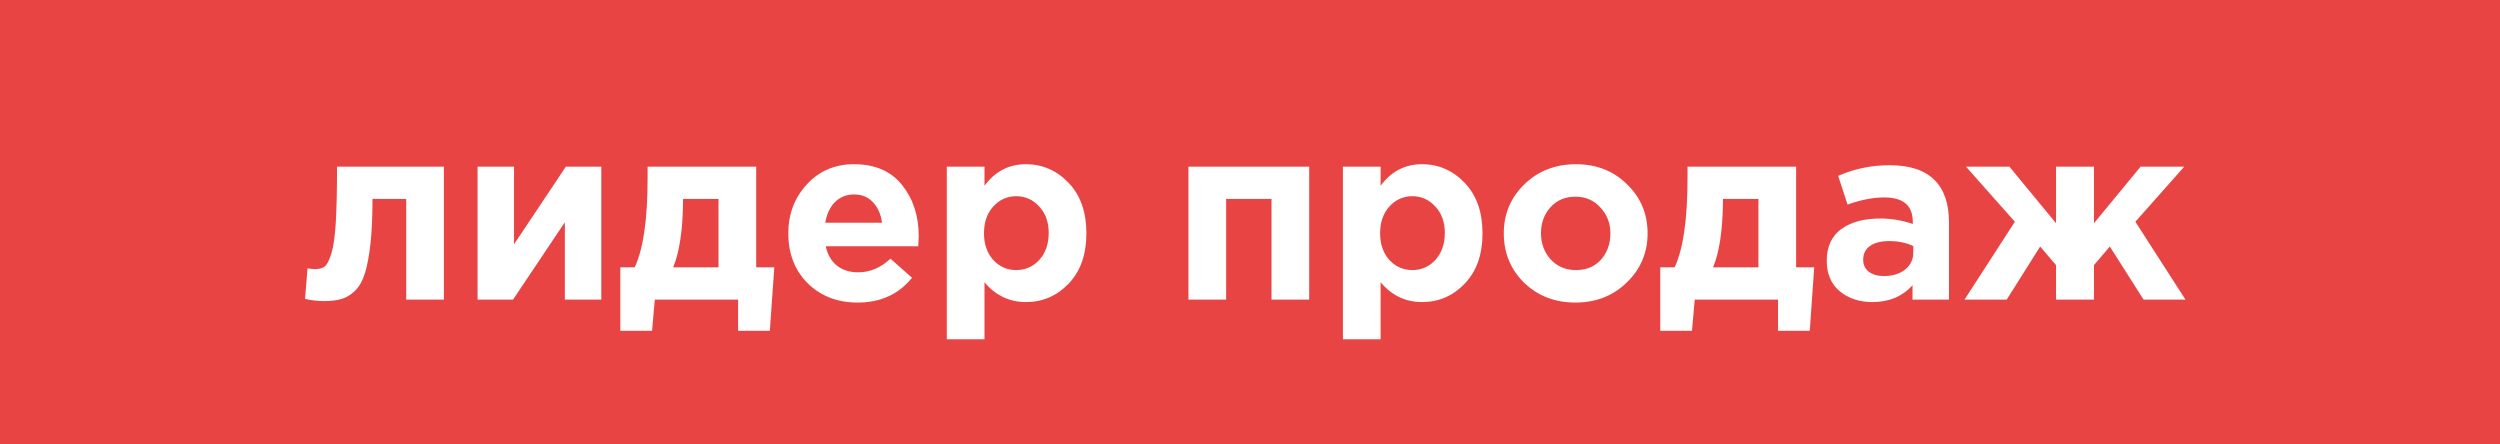 <?xml version="1.0" encoding="UTF-8"?> <svg xmlns="http://www.w3.org/2000/svg" width="242" height="43" viewBox="0 0 242 43" fill="none"> <rect width="242" height="43" fill="#E94444"></rect> <path d="M32.625 16.136H42.969V29H39.321V19.256H36.057C36.057 20.952 35.993 22.384 35.865 23.552C35.737 24.72 35.561 25.672 35.337 26.408C35.113 27.144 34.801 27.712 34.401 28.112C34.001 28.512 33.569 28.784 33.105 28.928C32.641 29.072 32.065 29.144 31.377 29.144C30.721 29.144 30.105 29.072 29.529 28.928L29.769 25.976C30.057 26.024 30.313 26.048 30.537 26.048C30.921 26.048 31.225 25.96 31.449 25.784C31.673 25.592 31.881 25.176 32.073 24.536C32.281 23.88 32.425 22.88 32.505 21.536C32.585 20.176 32.625 18.376 32.625 16.136ZM58.206 16.136V29H54.678V21.512L49.662 29H46.23V16.136H49.758V23.648L54.774 16.136H58.206ZM65.16 25.88H69.552V19.256H66.12V19.544C66.088 22.312 65.768 24.424 65.16 25.88ZM71.448 29H63.384L63.12 32.024H60.048V25.88H61.44C62.272 24.104 62.688 21.224 62.688 17.24V16.136H73.2V25.88H74.952L74.52 32.024H71.448V29ZM83.029 29.288C81.077 29.288 79.469 28.672 78.205 27.44C76.941 26.192 76.309 24.576 76.309 22.592C76.309 20.72 76.909 19.136 78.109 17.84C79.309 16.544 80.829 15.896 82.669 15.896C84.701 15.896 86.253 16.568 87.325 17.912C88.397 19.256 88.933 20.912 88.933 22.88C88.933 23.072 88.917 23.392 88.885 23.84H79.933C80.109 24.656 80.469 25.28 81.013 25.712C81.557 26.144 82.245 26.36 83.077 26.36C84.213 26.36 85.253 25.92 86.197 25.04L88.285 26.888C86.989 28.488 85.237 29.288 83.029 29.288ZM79.885 21.56H85.381C85.269 20.728 84.973 20.064 84.493 19.568C84.029 19.072 83.421 18.824 82.669 18.824C81.933 18.824 81.317 19.072 80.821 19.568C80.341 20.048 80.029 20.712 79.885 21.56ZM91.651 32.84V16.136H95.299V17.984C96.323 16.592 97.659 15.896 99.308 15.896C100.908 15.896 102.284 16.496 103.436 17.696C104.588 18.896 105.164 20.528 105.164 22.592C105.164 24.64 104.588 26.264 103.436 27.464C102.3 28.648 100.924 29.24 99.308 29.24C97.707 29.24 96.371 28.6 95.299 27.32V32.84H91.651ZM96.139 25.16C96.748 25.816 97.492 26.144 98.371 26.144C99.251 26.144 99.996 25.816 100.604 25.16C101.212 24.488 101.516 23.616 101.516 22.544C101.516 21.504 101.212 20.656 100.604 20C99.996 19.328 99.251 18.992 98.371 18.992C97.492 18.992 96.748 19.328 96.139 20C95.547 20.656 95.251 21.52 95.251 22.592C95.251 23.632 95.547 24.488 96.139 25.16ZM126.73 16.136V29H123.082V19.256H118.69V29H115.042V16.136H126.73ZM129.995 32.84V16.136H133.643V17.984C134.667 16.592 136.003 15.896 137.651 15.896C139.251 15.896 140.627 16.496 141.779 17.696C142.931 18.896 143.507 20.528 143.507 22.592C143.507 24.64 142.931 26.264 141.779 27.464C140.643 28.648 139.267 29.24 137.651 29.24C136.051 29.24 134.715 28.6 133.643 27.32V32.84H129.995ZM134.483 25.16C135.091 25.816 135.835 26.144 136.715 26.144C137.595 26.144 138.339 25.816 138.947 25.16C139.555 24.488 139.859 23.616 139.859 22.544C139.859 21.504 139.555 20.656 138.947 20C138.339 19.328 137.595 18.992 136.715 18.992C135.835 18.992 135.091 19.328 134.483 20C133.891 20.656 133.595 21.52 133.595 22.592C133.595 23.632 133.891 24.488 134.483 25.16ZM157.471 27.344C156.143 28.64 154.487 29.288 152.503 29.288C150.519 29.288 148.863 28.648 147.535 27.368C146.223 26.072 145.567 24.48 145.567 22.592C145.567 20.72 146.231 19.136 147.559 17.84C148.903 16.544 150.567 15.896 152.551 15.896C154.535 15.896 156.183 16.544 157.495 17.84C158.823 19.12 159.487 20.704 159.487 22.592C159.487 24.464 158.815 26.048 157.471 27.344ZM152.551 26.144C153.559 26.144 154.367 25.808 154.975 25.136C155.583 24.448 155.887 23.6 155.887 22.592C155.887 21.616 155.567 20.784 154.927 20.096C154.303 19.392 153.495 19.04 152.503 19.04C151.495 19.04 150.687 19.384 150.079 20.072C149.471 20.744 149.167 21.584 149.167 22.592C149.167 23.568 149.479 24.408 150.103 25.112C150.743 25.8 151.559 26.144 152.551 26.144ZM165.824 25.88H170.216V19.256H166.784V19.544C166.752 22.312 166.432 24.424 165.824 25.88ZM172.112 29H164.048L163.784 32.024H160.712V25.88H162.104C162.936 24.104 163.352 21.224 163.352 17.24V16.136H173.864V25.88H175.616L175.184 32.024H172.112V29ZM181.245 29.24C179.981 29.24 178.925 28.888 178.077 28.184C177.245 27.48 176.829 26.504 176.829 25.256C176.829 23.896 177.293 22.872 178.221 22.184C179.165 21.496 180.429 21.152 182.013 21.152C183.085 21.152 184.133 21.328 185.157 21.68V21.464C185.157 19.896 184.237 19.112 182.397 19.112C181.293 19.112 180.109 19.344 178.845 19.808L177.933 17.024C179.501 16.336 181.165 15.992 182.925 15.992C184.861 15.992 186.309 16.472 187.269 17.432C188.197 18.36 188.661 19.728 188.661 21.536V29H185.133V27.608C184.157 28.696 182.861 29.24 181.245 29.24ZM182.349 26.72C183.197 26.72 183.885 26.512 184.413 26.096C184.941 25.664 185.205 25.12 185.205 24.464V23.816C184.517 23.496 183.741 23.336 182.877 23.336C182.077 23.336 181.453 23.496 181.005 23.816C180.573 24.12 180.357 24.568 180.357 25.16C180.357 25.64 180.541 26.024 180.909 26.312C181.277 26.584 181.757 26.72 182.349 26.72ZM202.696 29H199.024V25.664L197.488 23.864L194.248 29H190.168L195.04 21.464L190.312 16.136H194.512L199.024 21.608V16.136H202.696V21.608L207.208 16.136H211.432L206.704 21.464L211.552 29H207.496L204.232 23.864L202.696 25.664V29Z" fill="white"></path> </svg> 
